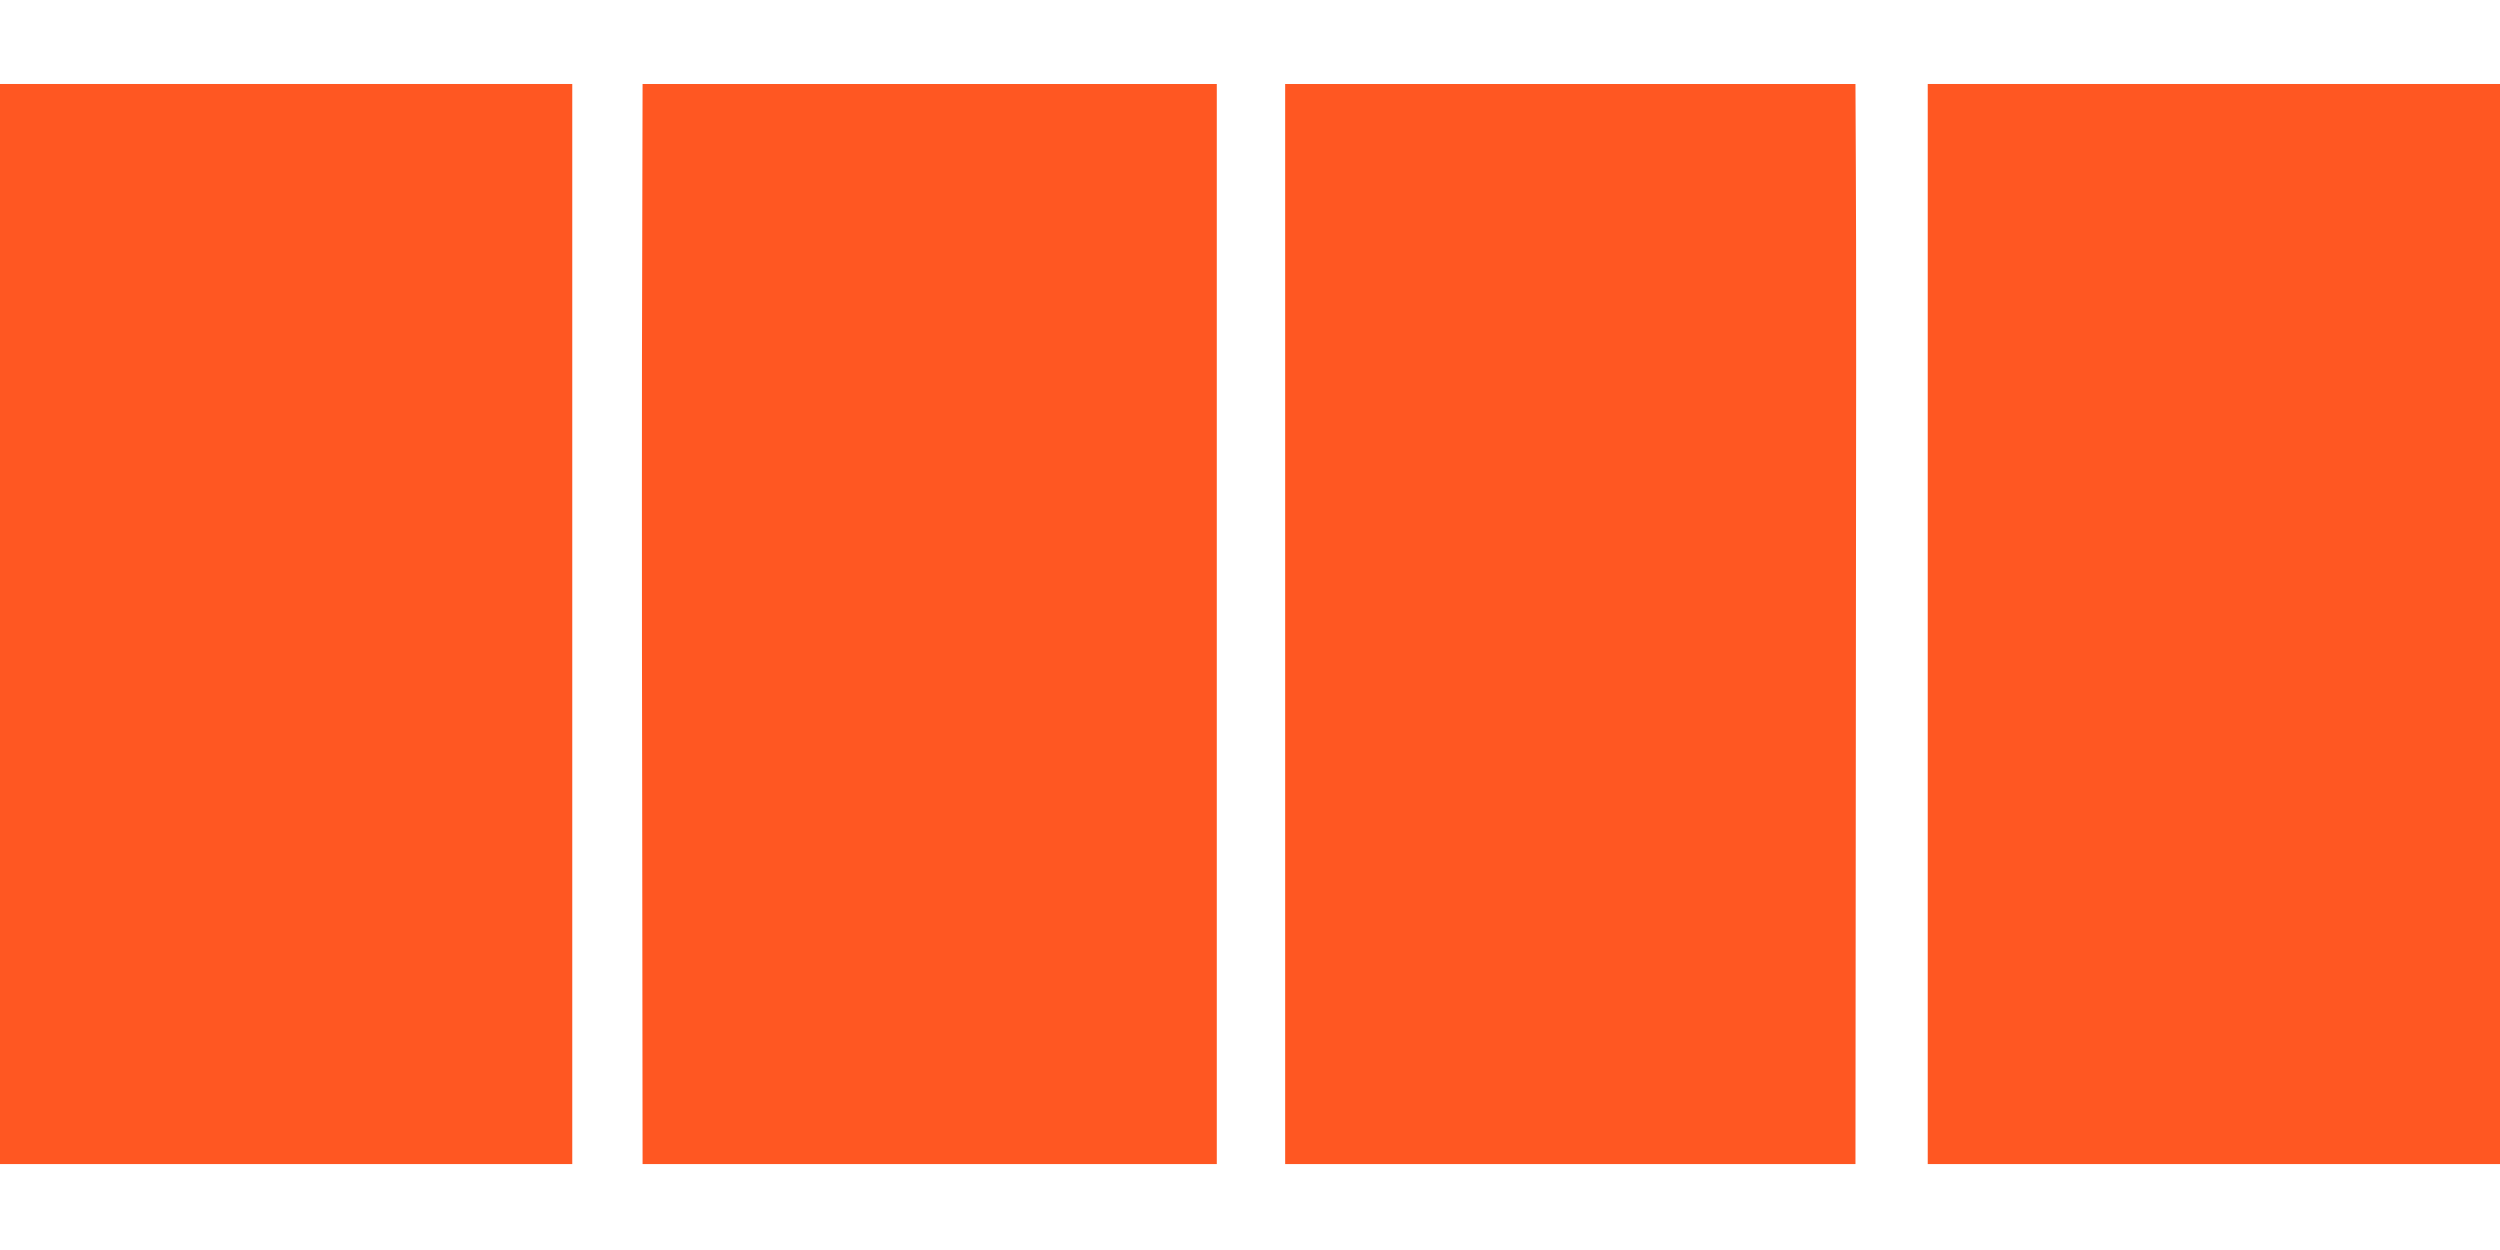 <?xml version="1.0" standalone="no"?>
<!DOCTYPE svg PUBLIC "-//W3C//DTD SVG 20010904//EN"
 "http://www.w3.org/TR/2001/REC-SVG-20010904/DTD/svg10.dtd">
<svg version="1.0" xmlns="http://www.w3.org/2000/svg"
 width="1280pt" height="640pt" viewBox="0 0 1280 640"
 preserveAspectRatio="xMidYMid meet">
<g transform="translate(0,640) scale(0.1,-0.1)"
fill="#ff5722" stroke="none">
<path d="M0 3205 l0 -2765 1465 0 1465 0 0 2765 0 2765 -1465 0 -1465 0 0
-2765z"/>
<path d="M3288 5058 c-2 -502 -2 -1747 0 -2766 l2 -1852 1470 0 1470 0 0 2765
0 2765 -1470 0 -1470 0 -2 -912z"/>
<path d="M6580 3205 l0 -2765 1460 0 1460 0 2 2318 c2 1274 2 2518 0 2765 l-2
447 -1460 0 -1460 0 0 -2765z"/>
<path d="M9870 3205 l0 -2765 1465 0 1465 0 0 2765 0 2765 -1465 0 -1465 0 0
-2765z"/>
</g>
</svg>
